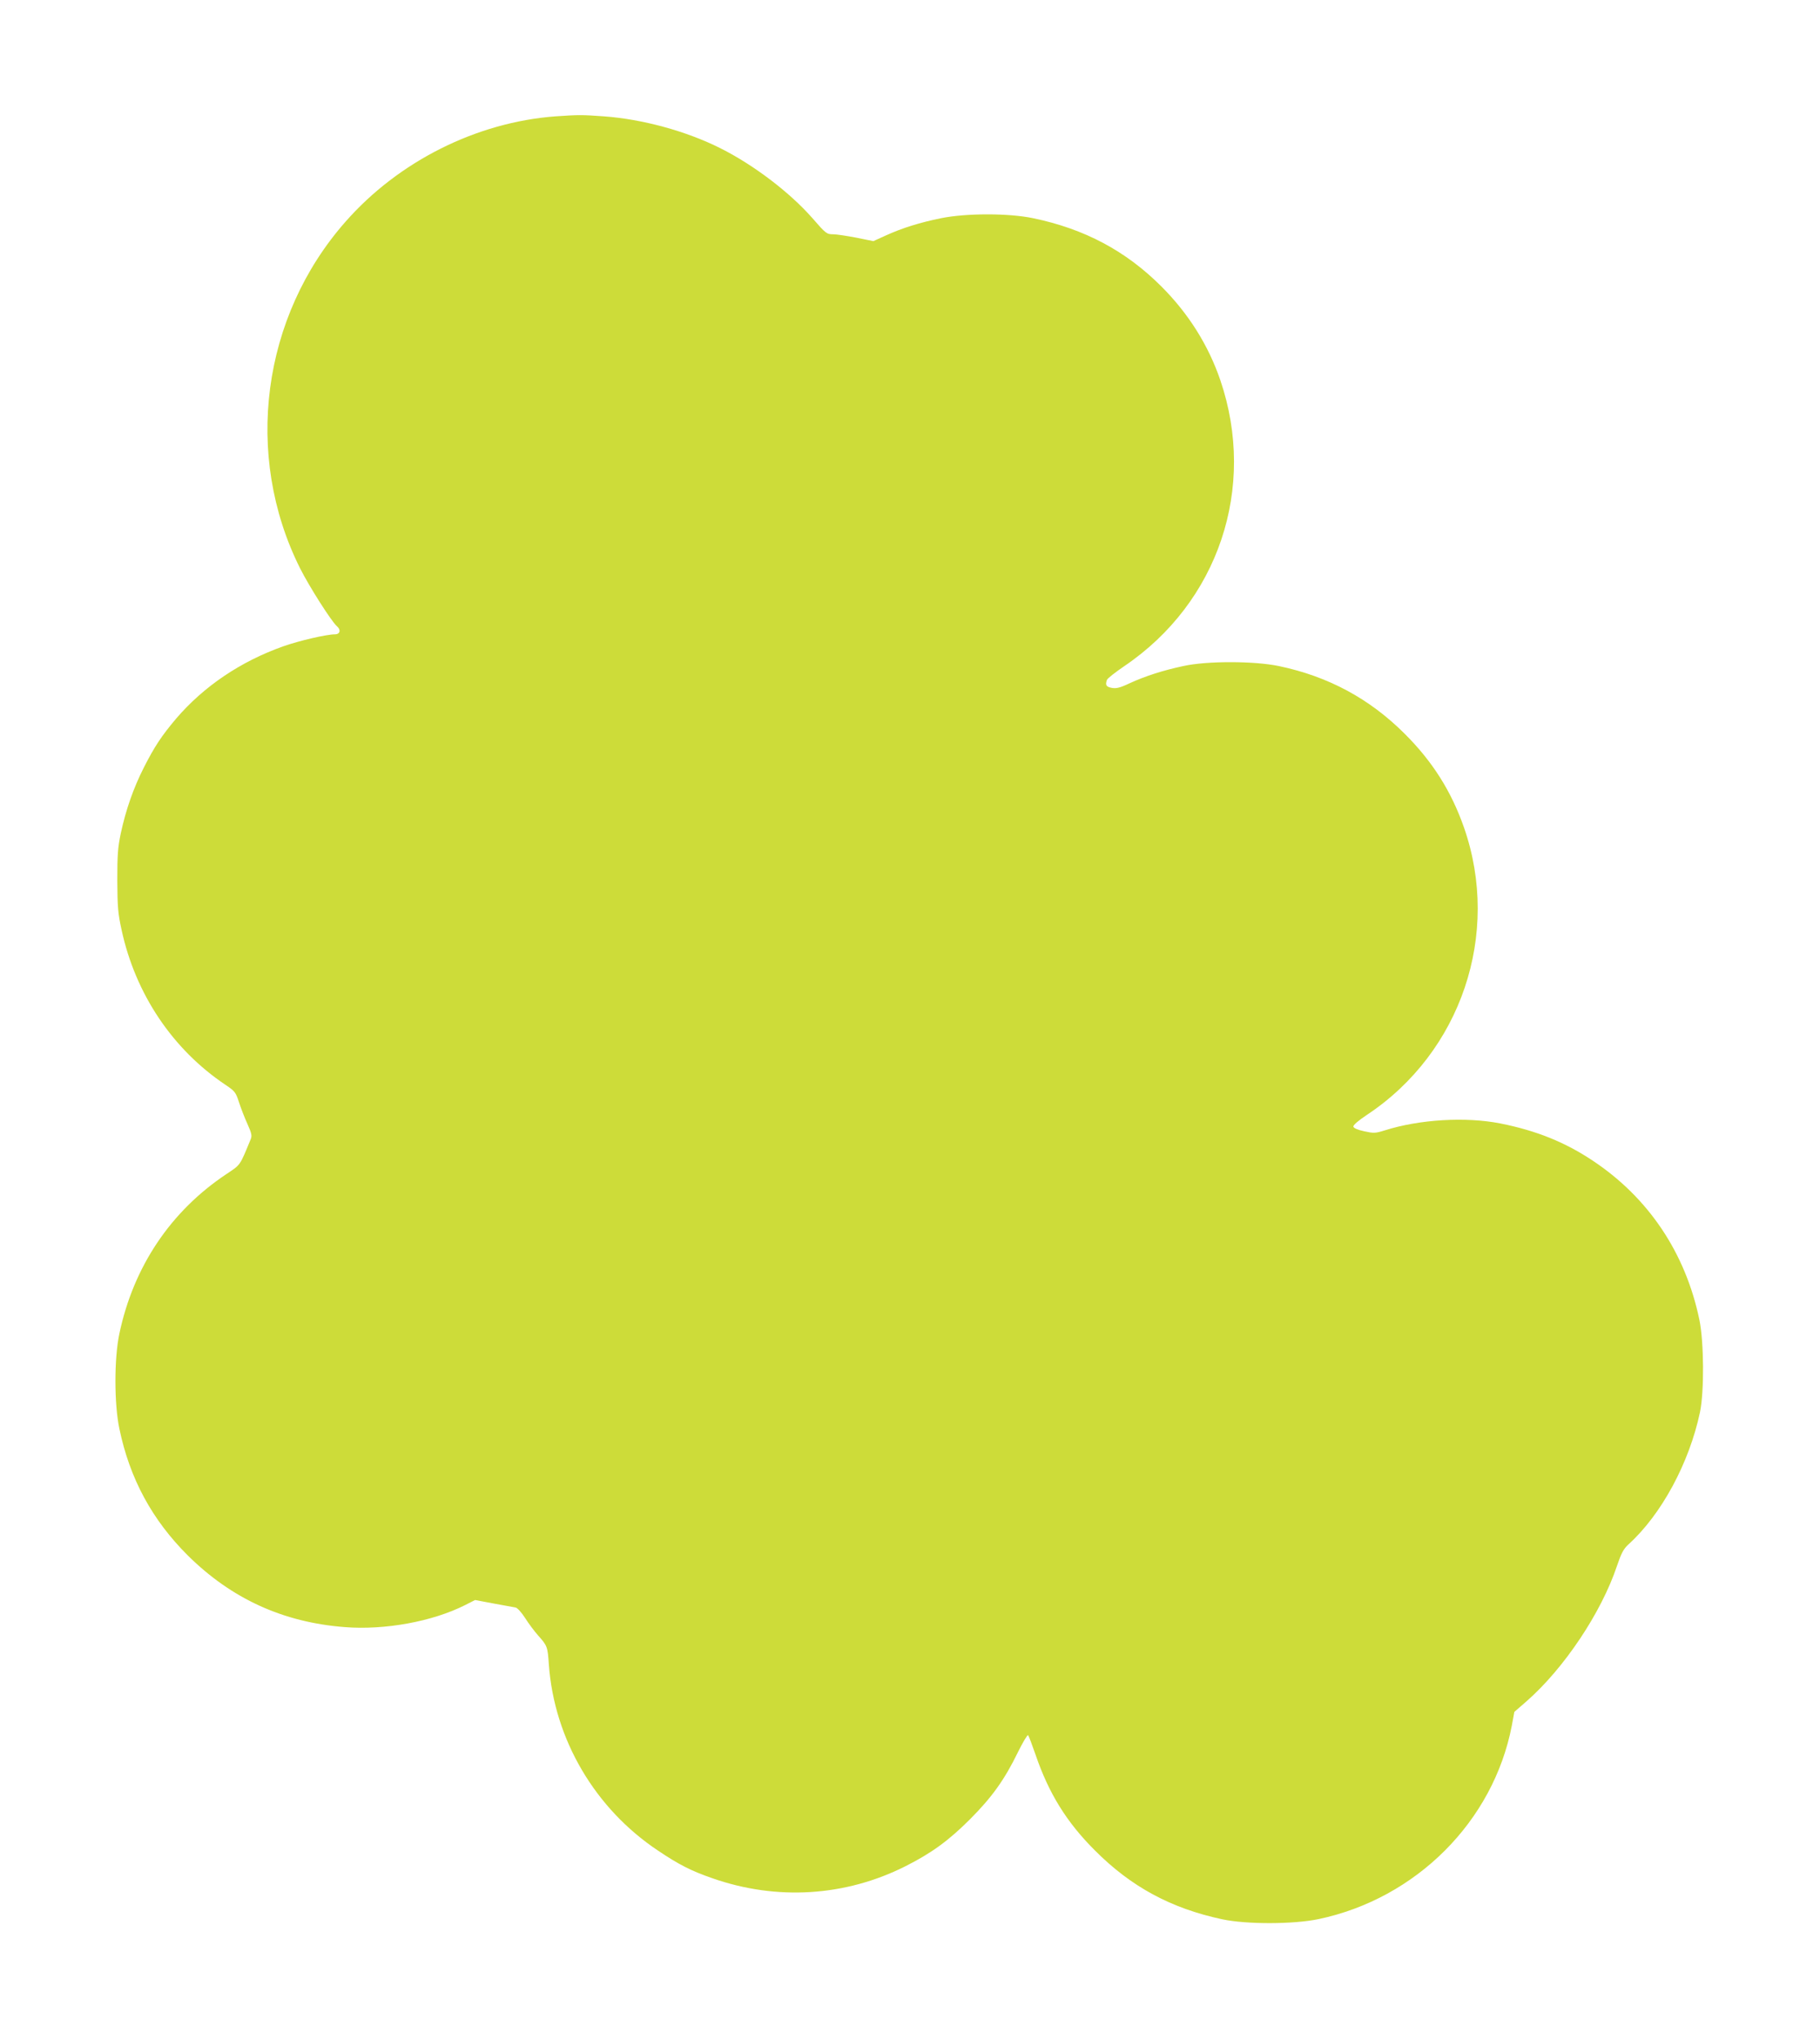 <?xml version="1.0" standalone="no"?>
<!DOCTYPE svg PUBLIC "-//W3C//DTD SVG 20010904//EN"
 "http://www.w3.org/TR/2001/REC-SVG-20010904/DTD/svg10.dtd">
<svg version="1.0" xmlns="http://www.w3.org/2000/svg"
 width="1142pt" height="1280pt" viewBox="0 0 1142 1280"
 preserveAspectRatio="xMidYMid meet">
<g transform="translate(0,1280) scale(0.1,-0.1)"
fill="#cddc39" stroke="none">
<path d="M3485 12070 c-495 -37 -984 -282 -1317 -661 -526 -597 -640 -1464
-286 -2173 58 -116 199 -337 232 -365 27 -23 20 -51 -13 -51 -52 0 -224 -40
-323 -75 -268 -95 -499 -251 -673 -454 -91 -108 -135 -174 -202 -306 -66 -130
-113 -265 -145 -413 -19 -91 -22 -136 -22 -297 1 -166 4 -205 27 -310 87 -402
320 -749 651 -971 61 -41 65 -47 86 -111 12 -37 36 -99 53 -136 26 -58 29 -73
20 -95 -70 -170 -62 -158 -153 -219 -350 -233 -583 -582 -671 -1001 -33 -155
-33 -439 0 -596 65 -313 205 -572 430 -796 274 -271 597 -419 984 -449 251
-20 551 35 755 138 l63 32 117 -22 c64 -12 126 -23 137 -25 11 -2 37 -30 60
-66 22 -35 59 -84 82 -110 58 -65 59 -70 67 -183 34 -468 289 -903 686 -1167
131 -88 208 -127 341 -173 403 -141 833 -114 1209 75 165 83 272 161 406 295
138 138 218 250 301 421 31 63 60 111 64 107 4 -4 25 -60 47 -123 83 -243 195
-423 371 -599 229 -230 478 -364 799 -433 155 -33 448 -32 606 1 612 129 1096
613 1212 1213 l16 87 77 67 c235 206 469 556 567 849 28 82 41 106 72 135 207
187 382 512 449 830 27 131 25 440 -4 580 -87 418 -318 764 -668 997 -174 116
-354 189 -580 234 -217 43 -507 26 -725 -43 -61 -19 -70 -19 -130 -6 -42 9
-66 20 -68 29 -2 10 30 37 85 74 591 392 842 1135 609 1803 -79 226 -197 414
-372 588 -220 220 -479 360 -790 425 -154 32 -450 33 -599 0 -127 -27 -239
-63 -337 -108 -61 -29 -84 -34 -112 -29 -36 7 -42 18 -30 51 4 9 52 47 108 85
591 400 833 1120 603 1795 -75 219 -199 417 -370 588 -223 223 -482 361 -805
428 -153 32 -419 32 -577 0 -132 -27 -243 -61 -348 -109 l-77 -35 -108 22
c-59 11 -123 21 -143 21 -42 0 -46 3 -133 103 -142 161 -368 333 -576 437
-213 107 -487 182 -730 200 -138 10 -160 10 -305 0z"/>
</g>
</svg>
